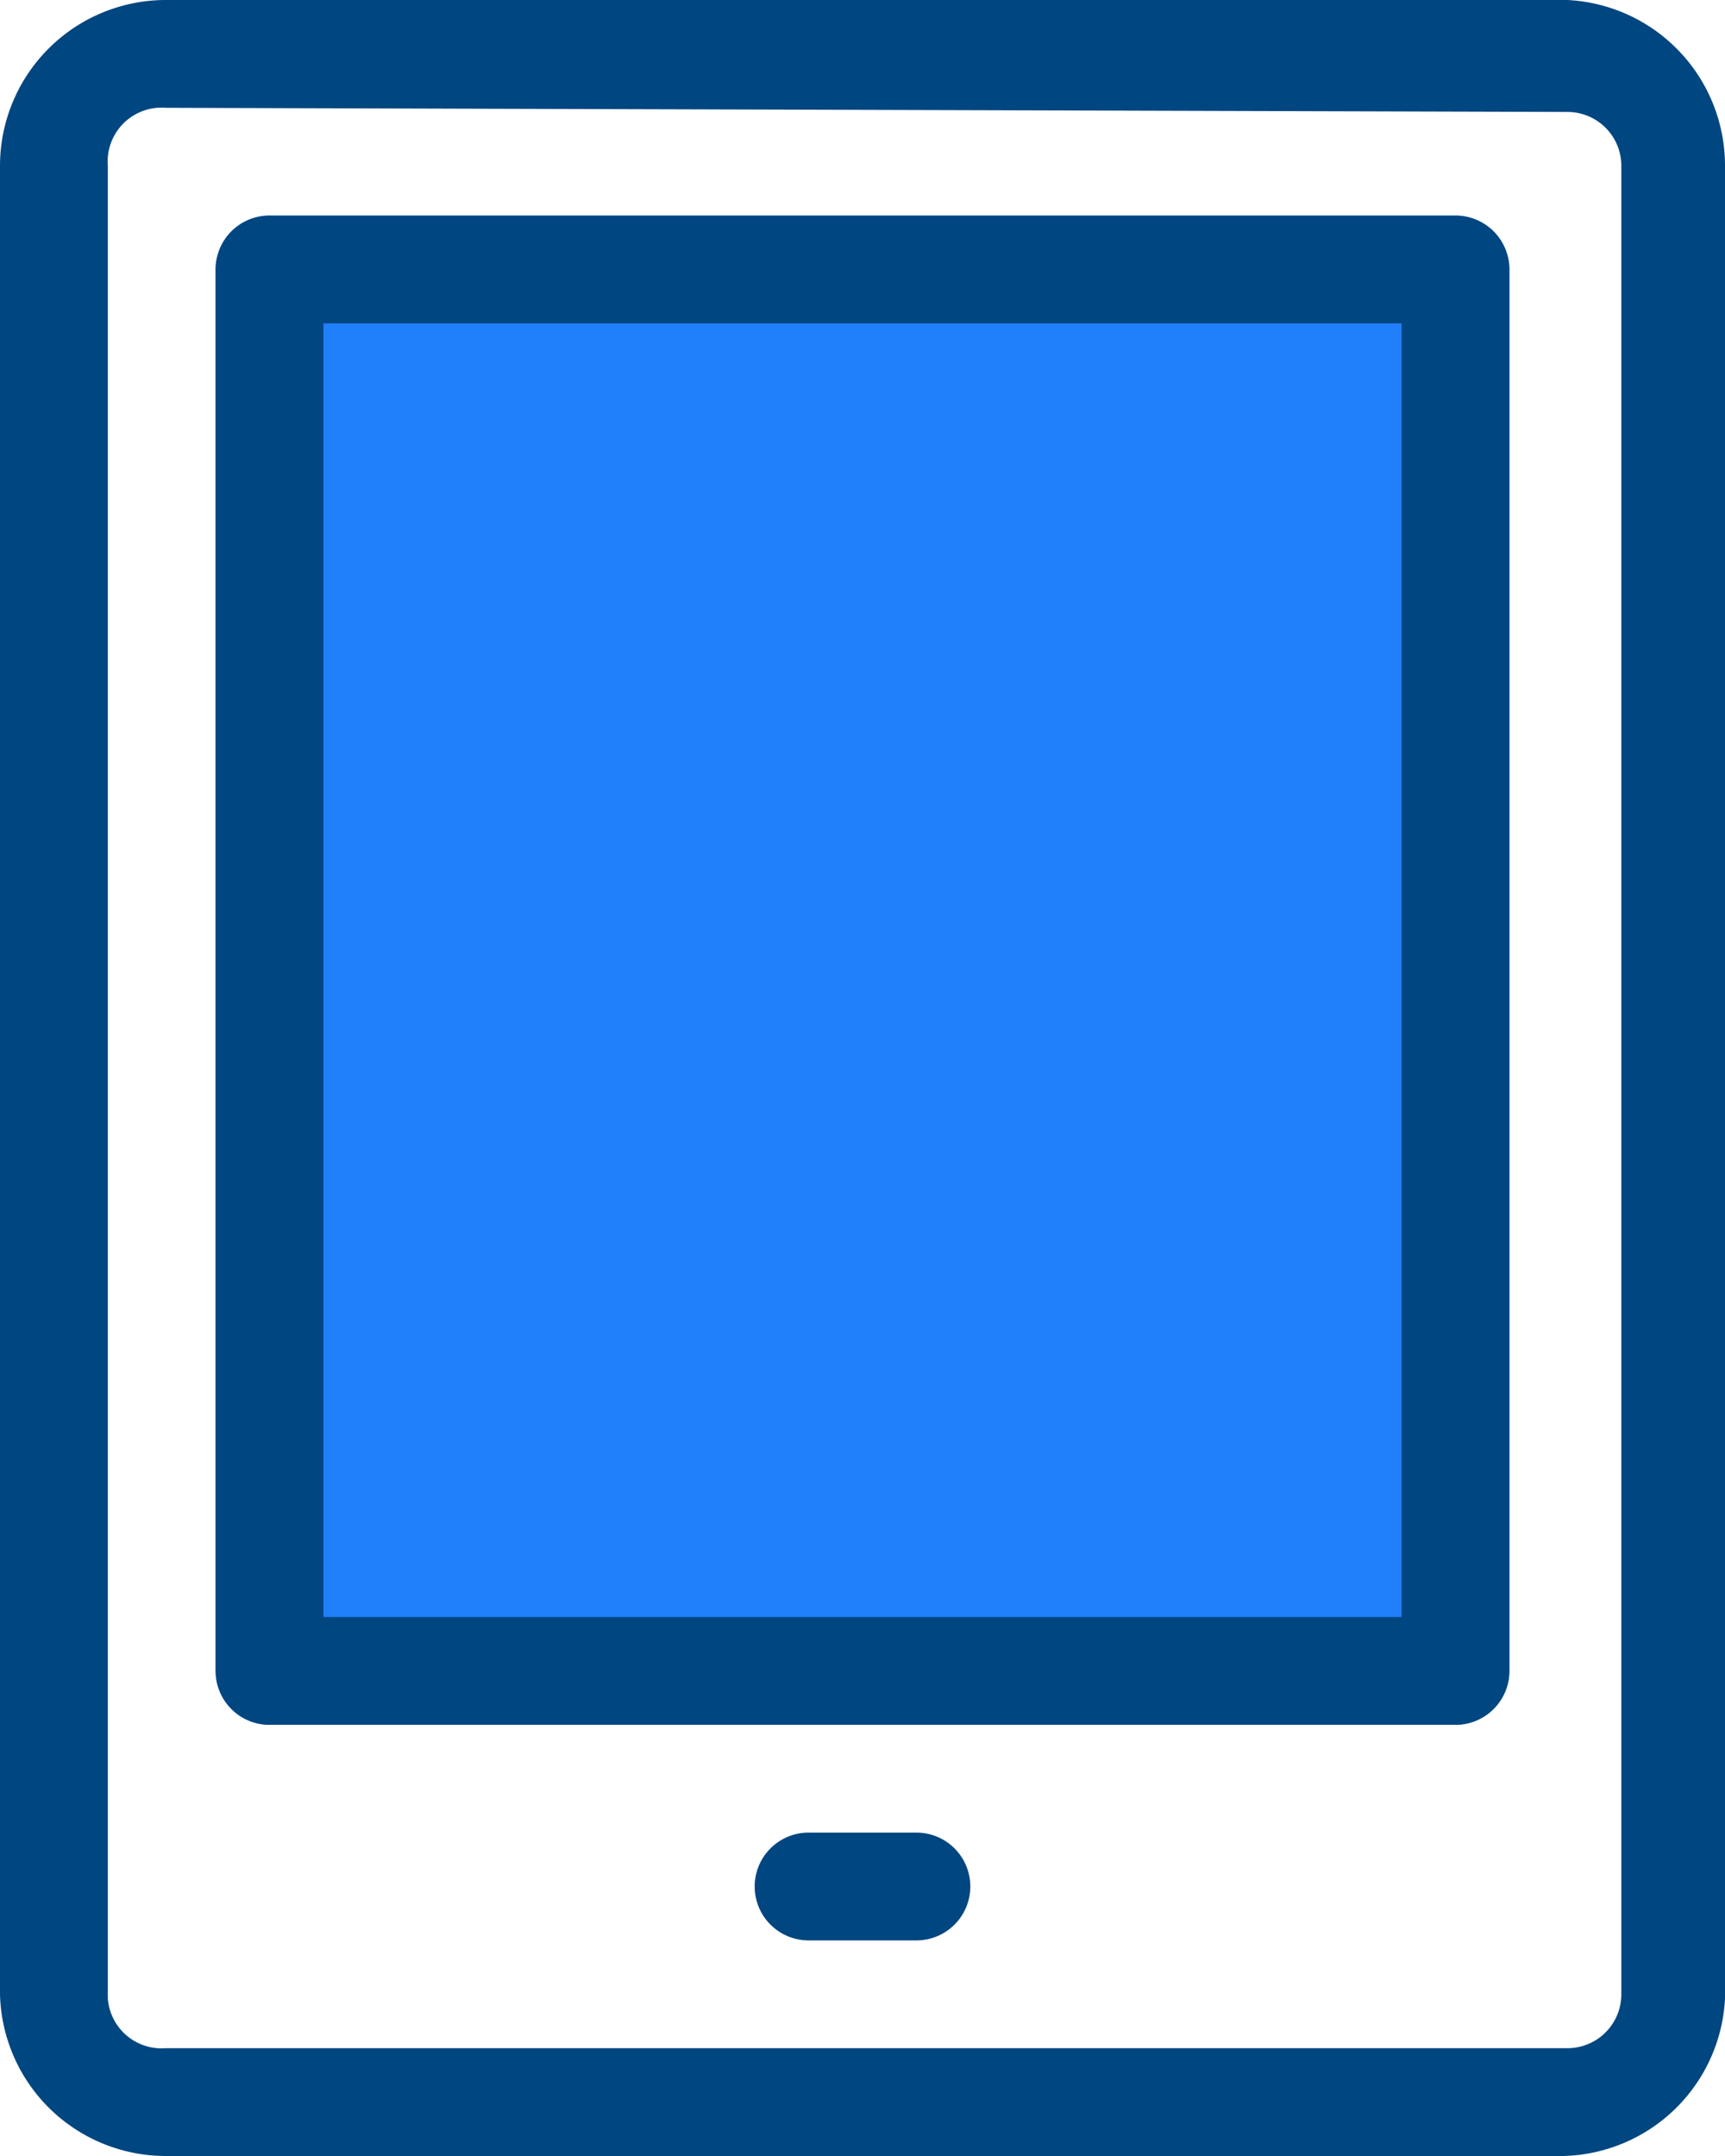 <svg xmlns="http://www.w3.org/2000/svg" viewBox="0 0 20.8 26"><defs><style>.cls-1{fill:#2080fb;}.cls-2{fill:#004680;}</style></defs><g id="Layer_2" data-name="Layer 2"><g id="Icons"><g id="ebook"><path class="cls-1" d="M17.55,20.8H3.25a.65.65,0,0,1-.65-.65V3.25a.65.65,0,0,1,.65-.65h14.3a.65.65,0,0,1,.65.65v16.9A.65.65,0,0,1,17.55,20.8Z"/><path class="cls-2" d="M18.85,26H2A2,2,0,0,1,0,24.05V2A2,2,0,0,1,2,0h16.9A2,2,0,0,1,20.8,2v22.1A2,2,0,0,1,18.85,26ZM2,1.3A.65.65,0,0,0,1.3,2v22.1A.65.65,0,0,0,2,24.7h16.9a.65.65,0,0,0,.65-.65V2a.65.65,0,0,0-.65-.65Z"/><path class="cls-2" d="M11.05,23.4H9.75a.65.65,0,1,1,0-1.3h1.3a.65.65,0,0,1,0,1.3Z"/><path class="cls-2" d="M17.55,20.8H3.25a.65.65,0,0,1-.65-.65V3.25a.65.65,0,0,1,.65-.65h14.3a.65.65,0,0,1,.65.65v16.9A.65.65,0,0,1,17.55,20.8ZM3.9,19.5h13V3.9H3.9Z"/></g></g></g></svg>